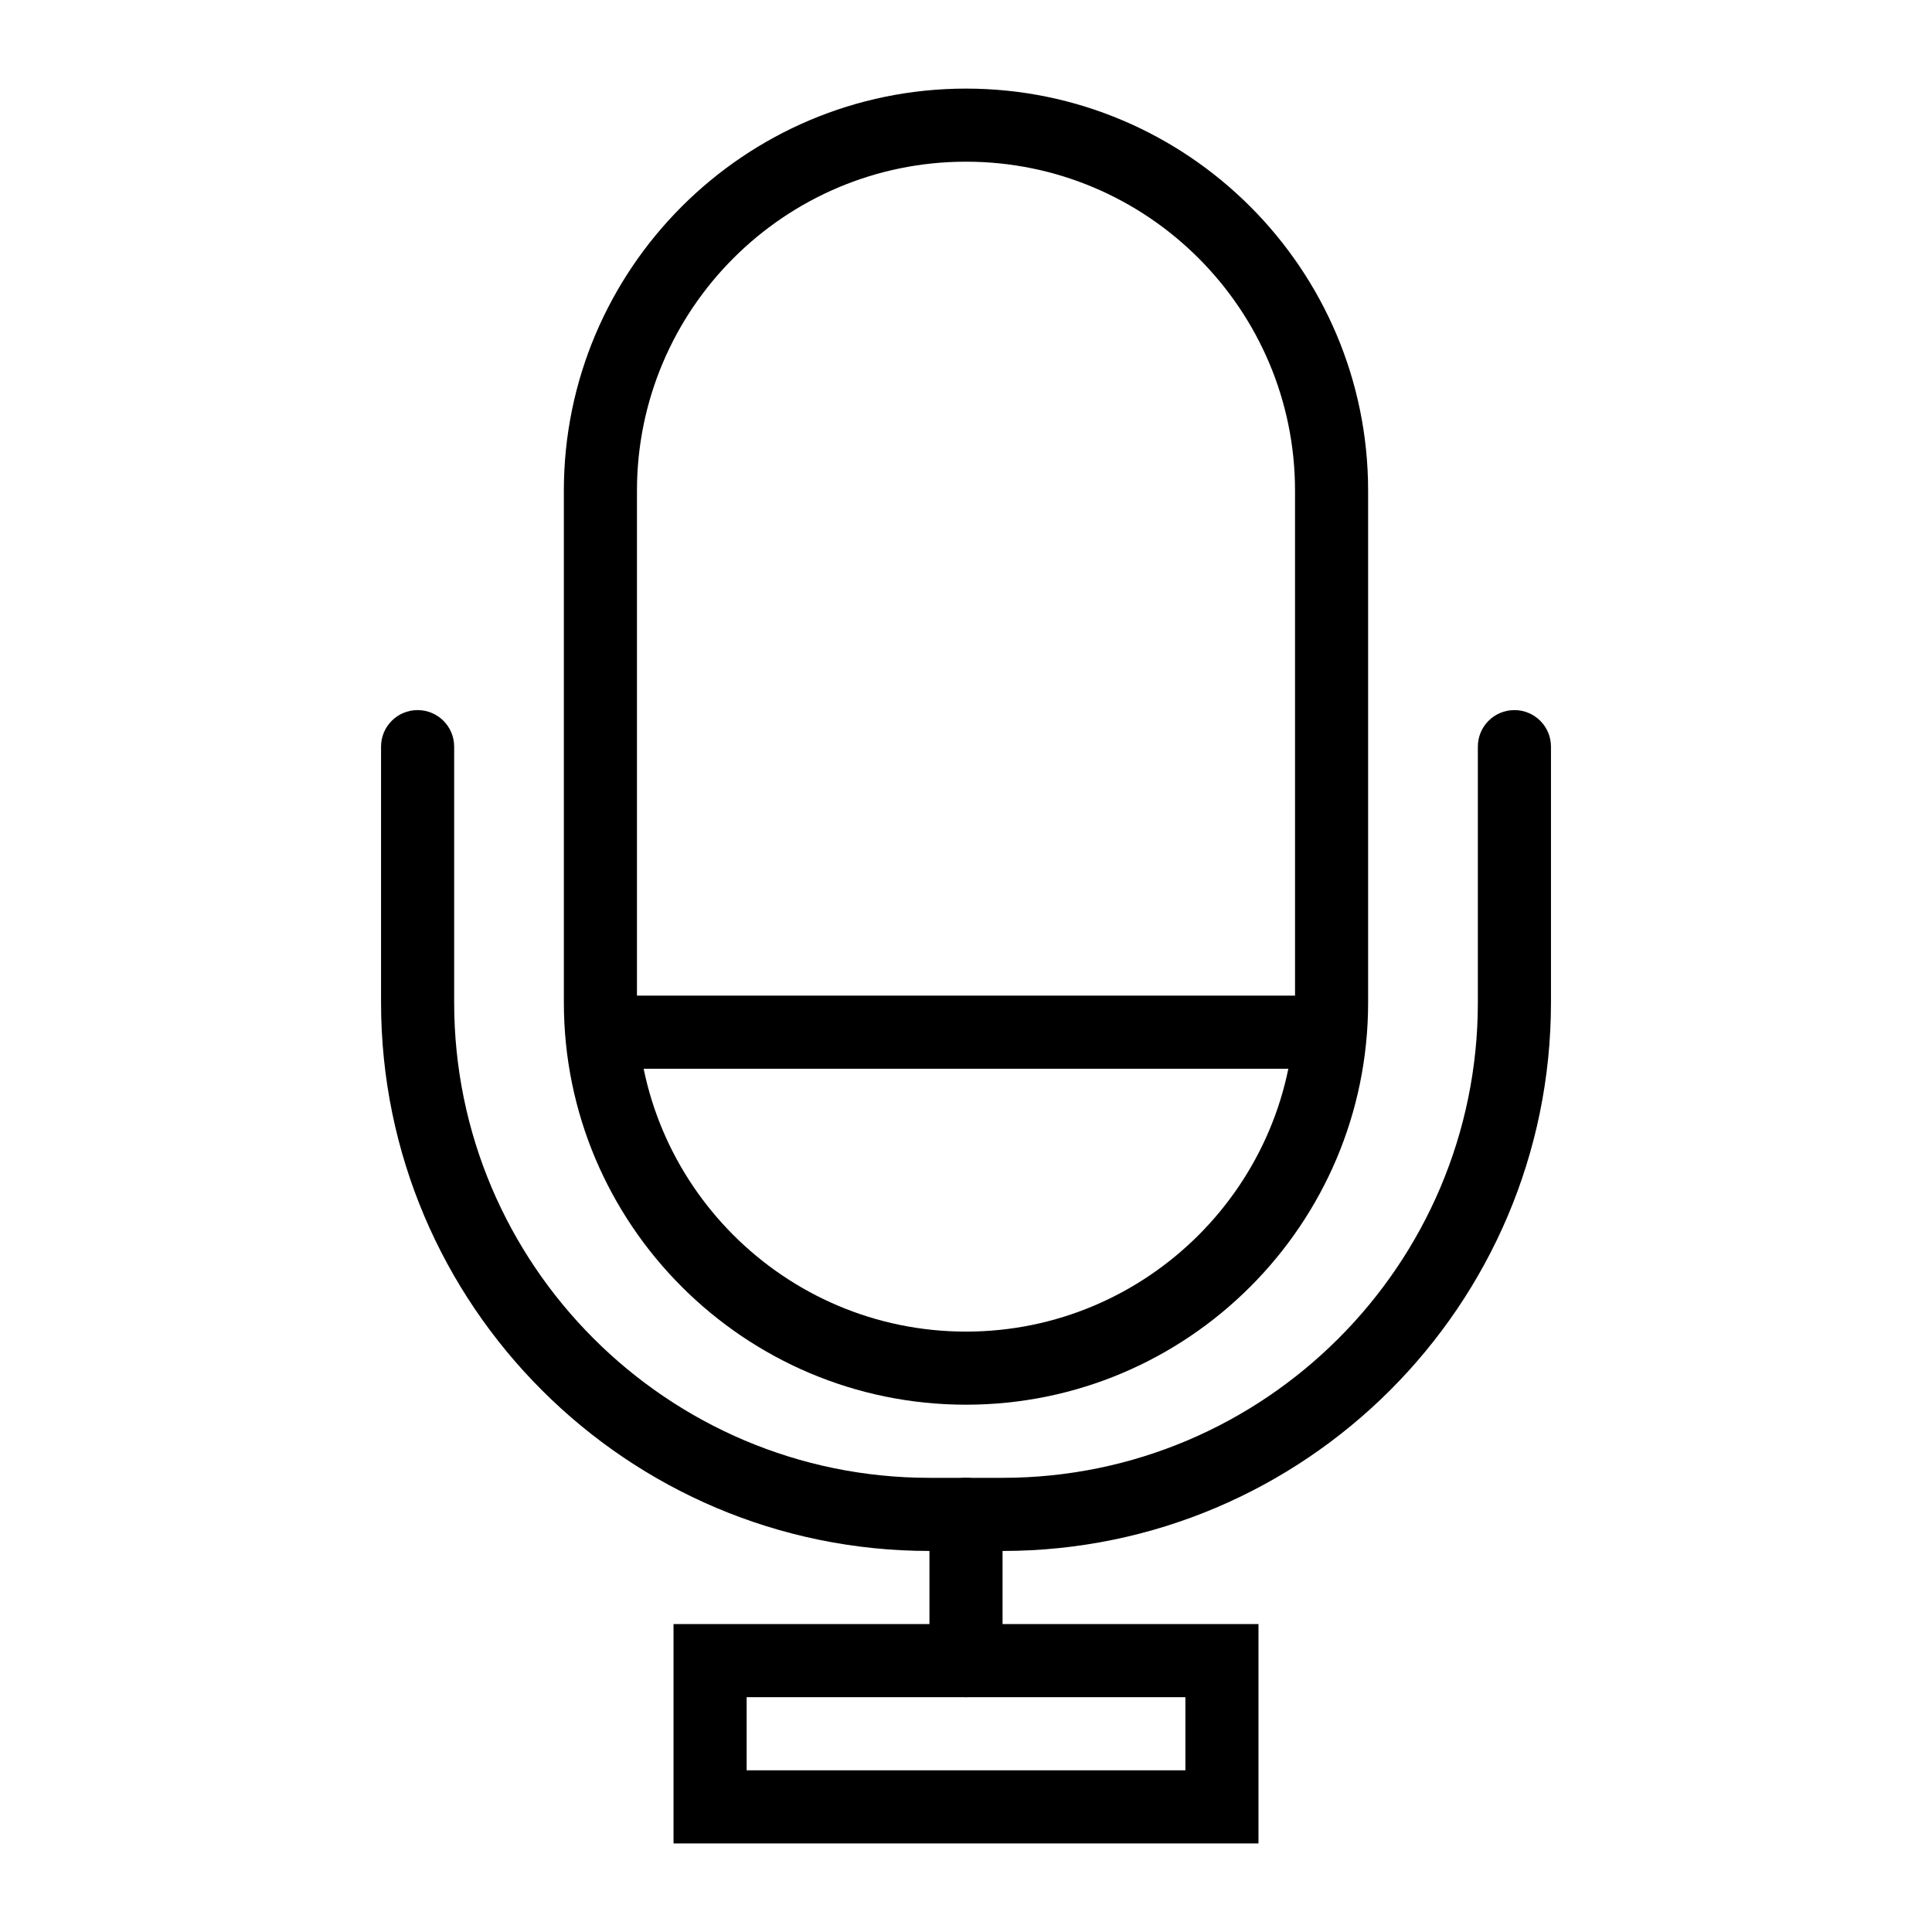 <?xml version="1.0" encoding="UTF-8"?>
<!-- Uploaded to: ICON Repo, www.iconrepo.com, Generator: ICON Repo Mixer Tools -->
<svg fill="#000000" width="800px" height="800px" version="1.1" viewBox="144 144 512 512" xmlns="http://www.w3.org/2000/svg">
 <g>
  <path d="m400 516.26c-58.766 0-106.57-47.809-106.57-106.57l-0.004-135.64c0-58.766 47.809-106.57 106.57-106.57s106.57 47.809 106.57 106.57v135.64c0.004 58.766-47.805 106.57-106.57 106.57zm0-329.41c-48.082 0-87.199 39.113-87.199 87.199v135.64c0 48.082 39.113 87.199 87.199 87.199 48.082 0 87.199-39.113 87.199-87.199l-0.004-135.64c0-48.086-39.113-87.199-87.195-87.199z"/>
  <path d="m303.11 407.85h193.77v19.379h-193.77z"/>
  <path d="m409.7 555.02h-19.387c-80.141 0-145.33-65.191-145.33-145.33v-67.82c0-5.356 4.332-9.688 9.688-9.688s9.688 4.332 9.688 9.688v67.82c0 69.449 56.504 125.95 125.95 125.95h19.387c69.449 0 125.95-56.504 125.95-125.95v-67.82c0-5.356 4.332-9.688 9.688-9.688s9.688 4.332 9.688 9.688v67.82c0 80.141-65.188 145.33-145.32 145.33z"/>
  <path d="m400 593.77c-5.356 0-9.688-4.332-9.688-9.688v-38.754c0-5.356 4.332-9.688 9.688-9.688s9.688 4.332 9.688 9.688v38.754c0 5.356-4.332 9.688-9.688 9.688z"/>
  <path d="m477.51 632.53h-155.02v-58.133h155.02zm-135.64-19.379h116.27v-19.379h-116.27z"/>
 </g>
</svg>